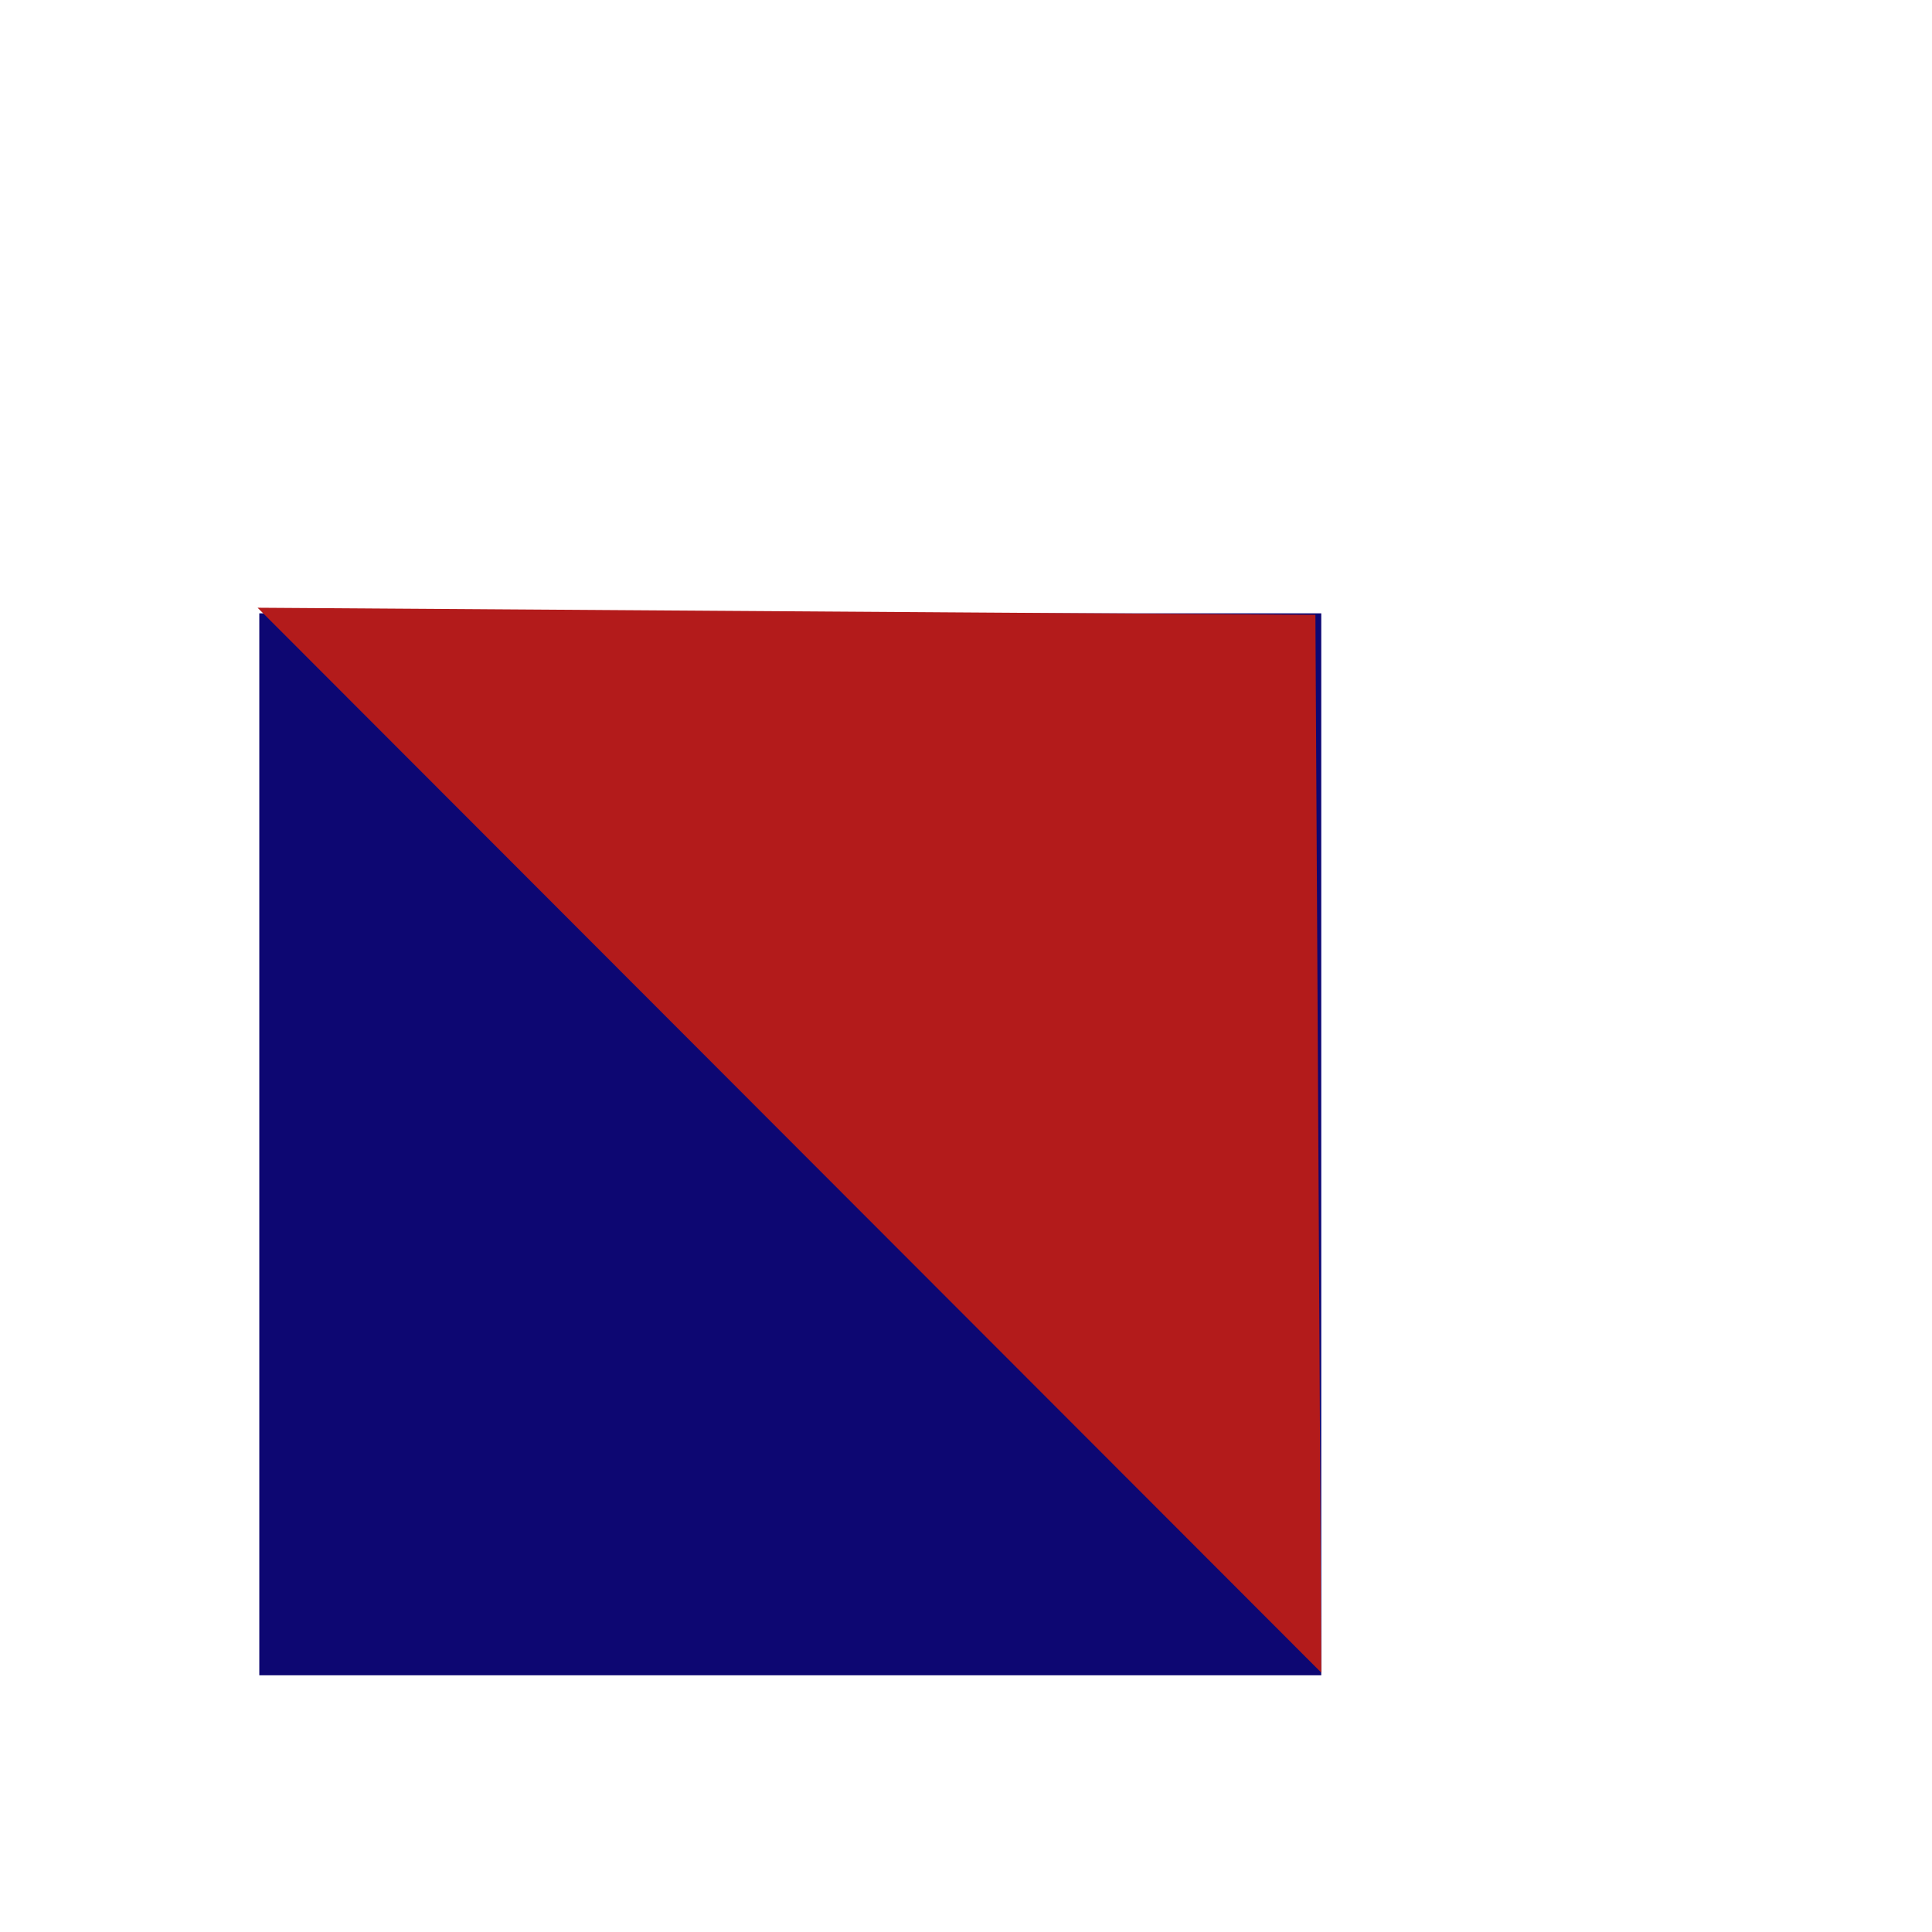 <svg xmlns="http://www.w3.org/2000/svg" fill="none" viewBox="0 0 453 453" height="453" width="453">
<rect stroke="#0D0772" fill="#0D0772" height="248" width="248" y="144.308" x="61.297"></rect>
<path fill="#B31B1B" d="M308.427 144.161L309.808 392.19L60.4 142.496L308.427 144.161Z"></path>
</svg>
